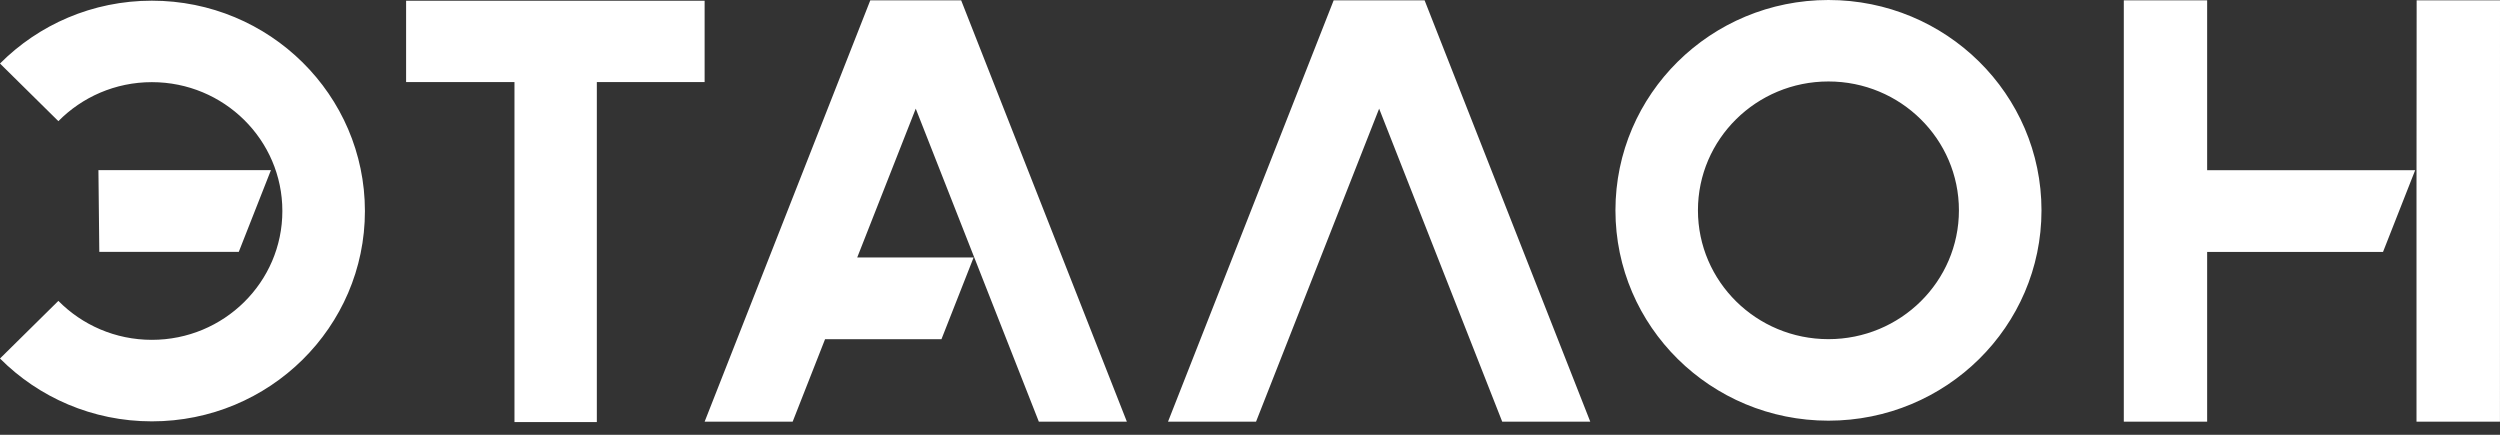 <?xml version="1.0" encoding="UTF-8"?> <svg xmlns="http://www.w3.org/2000/svg" width="322" height="56" viewBox="0 0 322 56" fill="none"><rect x="0" y="0" width="322" height="56" fill="#333333" stroke="none"/> <path d="M112.092 0.044L90.755 54.314H102.093L106.268 43.689H121.26L125.403 33.159H110.411L117.948 13.995L133.803 54.314H145.141L123.798 0.044H112.092ZM90.755 0.094H52.306V10.568H66.264V54.358H76.872V10.568H90.755V0.094ZM19.561 0.088C11.903 0.088 4.974 3.189 0 8.182L7.518 15.605C10.57 12.51 14.84 10.581 19.561 10.581C28.843 10.581 36.368 18.011 36.368 27.176C36.368 36.341 28.843 43.771 19.561 43.771C14.84 43.771 10.57 41.848 7.518 38.753L0 46.176C4.974 51.169 11.903 54.27 19.561 54.27C34.712 54.27 47.002 42.142 47.002 27.182C46.995 12.216 34.712 0.088 19.561 0.088ZM34.896 21.914H12.677L12.791 32.444H30.753L34.896 21.914ZM284.28 0.044H273.546V54.314H284.28V32.451H306.932L311.074 21.92H284.28V0.044ZM311.264 0.044L311.246 24.426V54.308H321.995L322 0.044H311.264ZM235.503 0C220.352 0 208.069 12.128 208.069 27.094C208.069 42.054 220.352 54.183 235.503 54.183C250.661 54.183 262.944 42.054 262.944 27.094C262.944 12.128 250.661 0 235.503 0ZM235.503 43.683C226.22 43.683 218.695 36.253 218.695 27.088C218.695 17.923 226.22 10.493 235.503 10.493C244.786 10.493 252.309 17.923 252.309 27.088C252.309 36.253 244.786 43.683 235.503 43.683ZM171.776 0.044L150.439 54.314H161.777L177.633 13.995L193.487 54.314H204.827L183.489 0.044H171.776Z" fill="white"></path> </svg> 